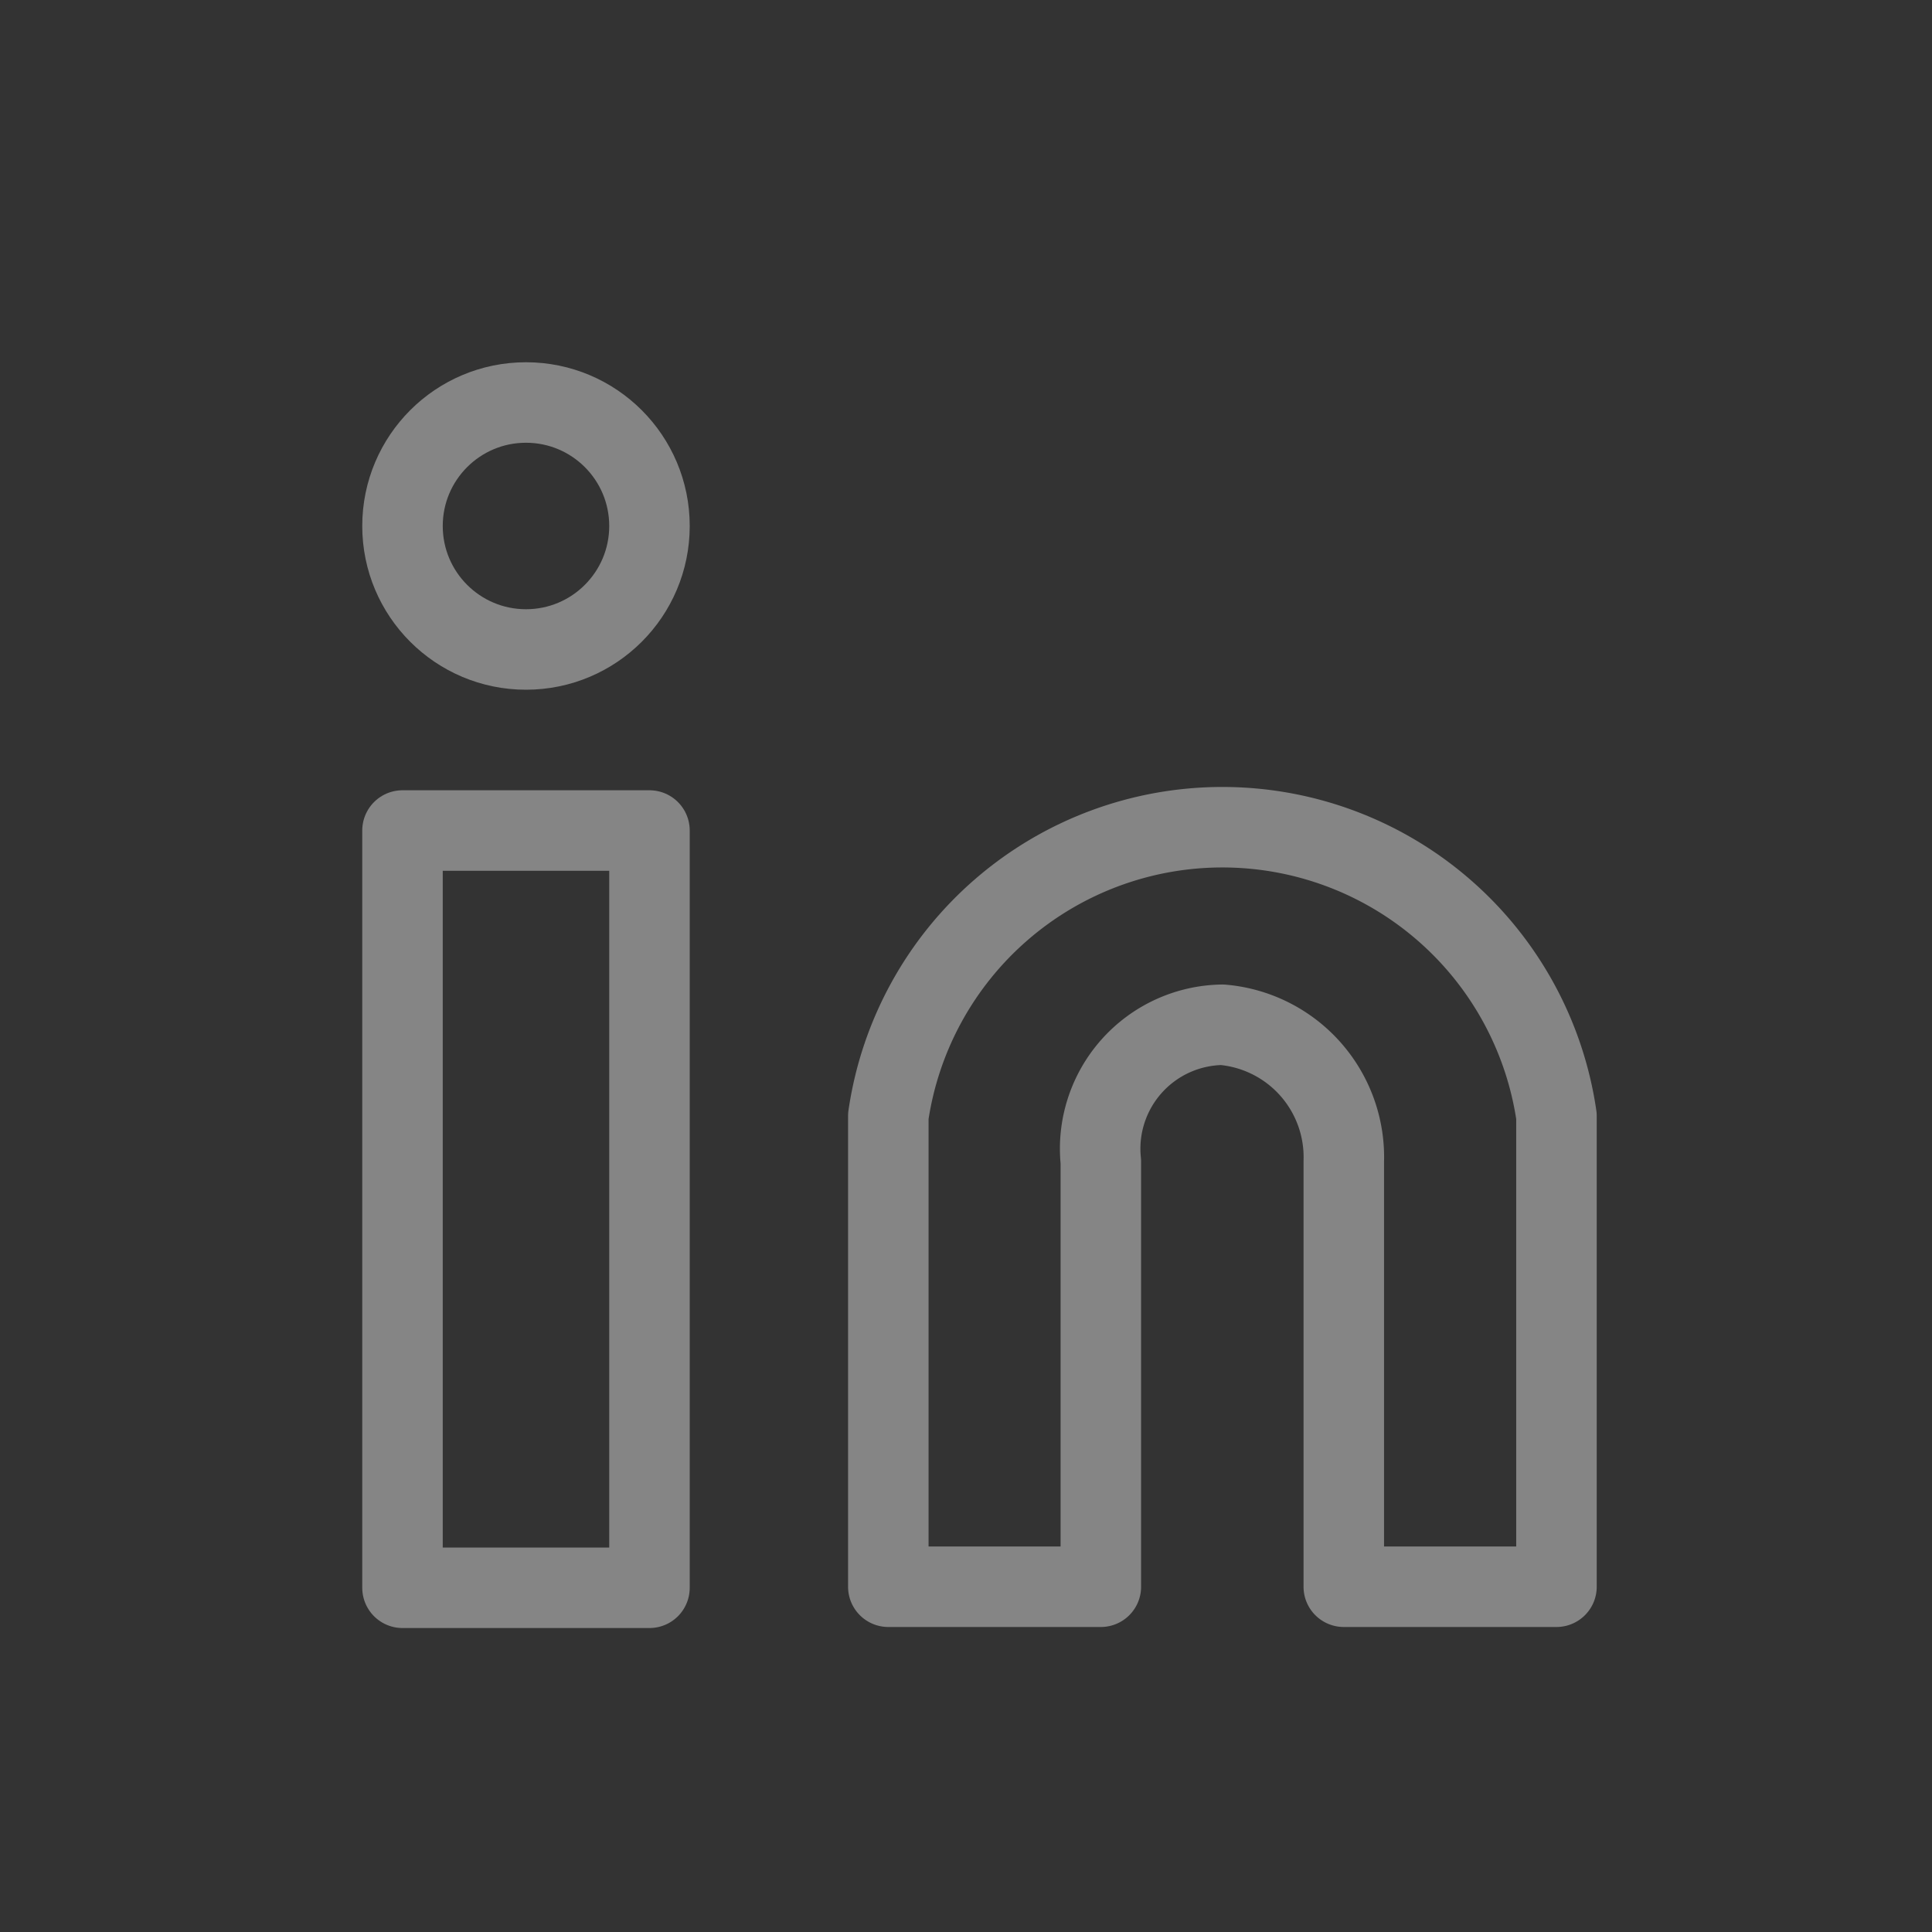<svg xmlns="http://www.w3.org/2000/svg" width="24" height="24" viewBox="0 0 24 24">
  <rect x="0" y="0" width="24" height="24" fill="#333333" stroke="none"/>
  <g id="组_38" data-name="组 38" transform="translate(-1478 -3833)">
    <g id="组_32" data-name="组 32" transform="translate(65 0)">
      <rect id="矩形_19" data-name="矩形 19" width="24" height="24" transform="translate(1413 3833)" fill="none"/>
    </g>
    <g id="instagram_instagram-one" transform="translate(1478 3834)" opacity="0.4">
      <circle id="椭圆_3" data-name="椭圆 3" cx="1.534" cy="1.534" r="1.534" transform="translate(5 4)" fill="none" stroke="#fff" stroke-width="1"/>
      <rect id="矩形_18" data-name="矩形 18" width="3.068" height="9.407" transform="translate(5 9.317)" fill="none" stroke="#fff" stroke-linejoin="round" stroke-width="1"/>
      <path id="路径_29" data-name="路径 29" d="M21,21.583V27.43h2.64V22.149a1.54,1.54,0,0,1,1.509-1.7,1.651,1.651,0,0,1,1.509,1.7V27.43H29.3V21.583a4.194,4.194,0,0,0-8.3,0Z" transform="translate(-9.965 -8.719)" fill="none" stroke="#fff" stroke-linejoin="round" stroke-width="1"/>
    </g>
  </g>
</svg>
